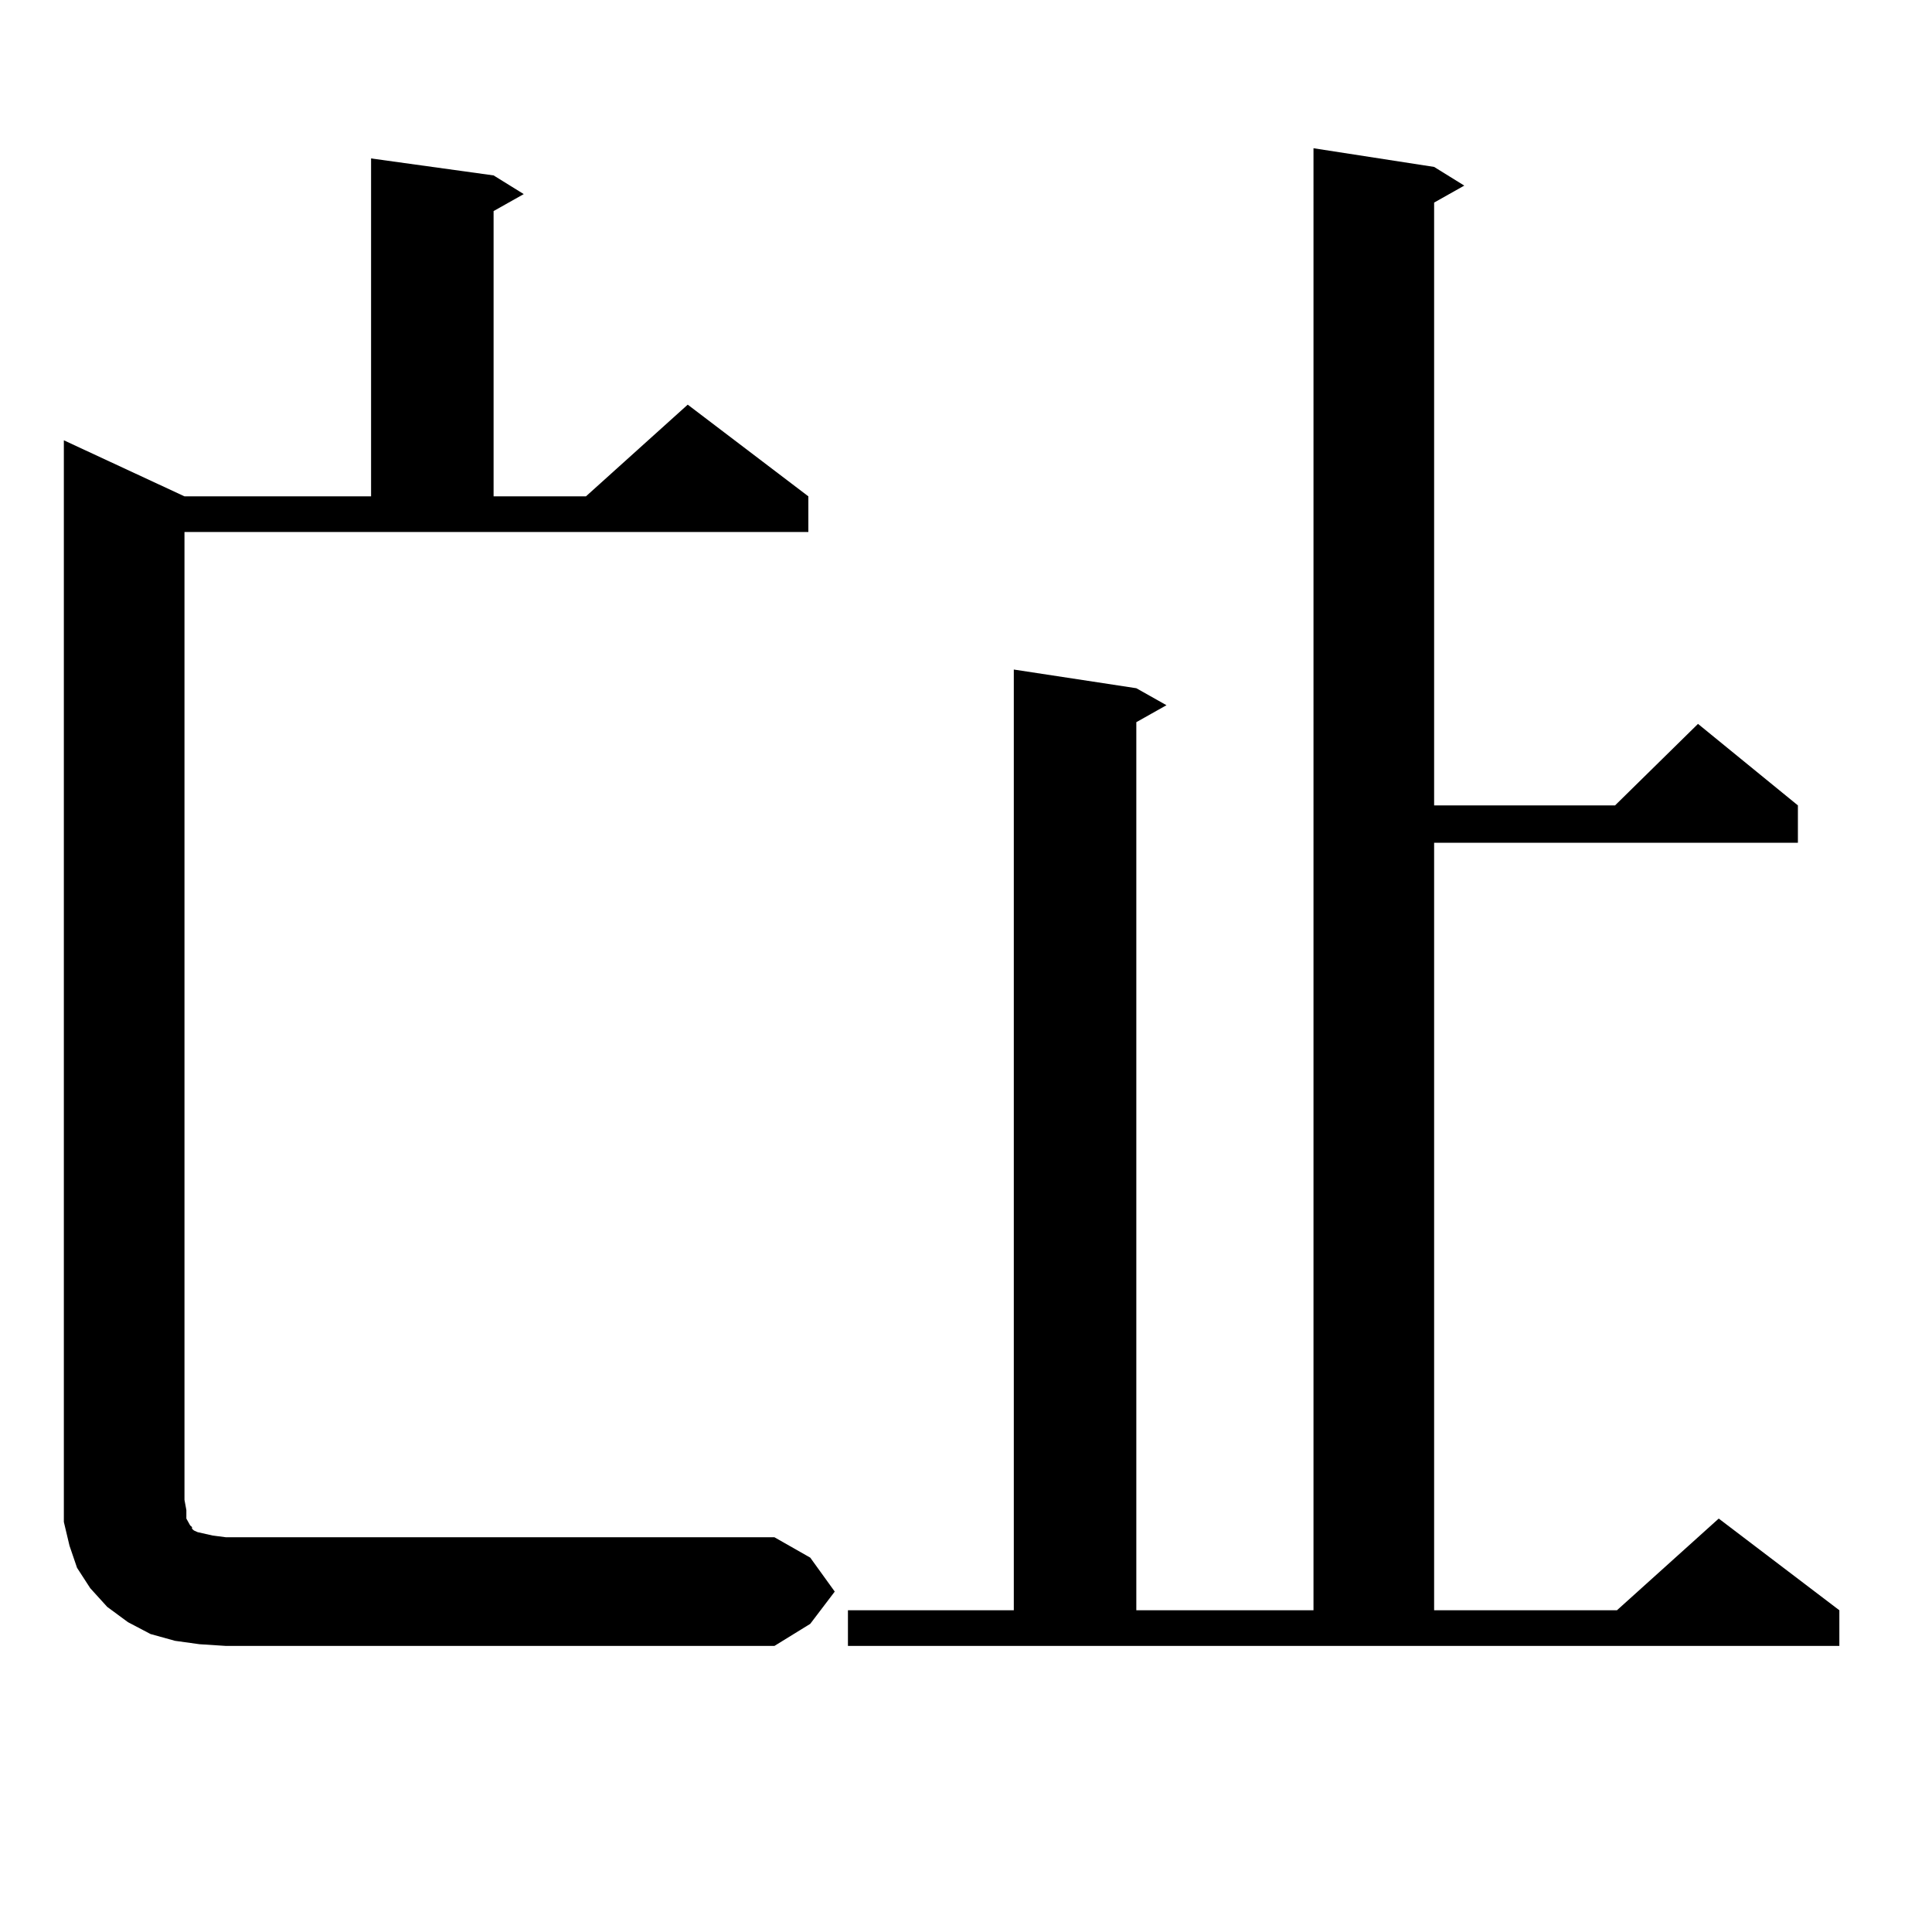 <?xml version="1.0" encoding="utf-8"?>
<!-- Generator: Adobe Illustrator 16.0.0, SVG Export Plug-In . SVG Version: 6.00 Build 0)  -->
<!DOCTYPE svg PUBLIC "-//W3C//DTD SVG 1.1//EN" "http://www.w3.org/Graphics/SVG/1.1/DTD/svg11.dtd">
<svg version="1.1" id="图层_1" xmlns="http://www.w3.org/2000/svg" xmlns:xlink="http://www.w3.org/1999/xlink" x="0px" y="0px"
	 width="1000px" height="1000px" viewBox="0 0 1000 1000" enable-background="new 0 0 1000 1000" xml:space="preserve">
<path d="M432.063,823.801L419.38,840.5l-18.536,11.426H116.948l-13.658-0.879l-12.683-1.758l-12.683-3.516l-11.707-6.152
	l-10.731-7.91l-8.78-9.668l-6.829-10.547l-3.902-11.426l-2.927-12.305V776.34V227.902l62.438,29.004h96.583V82.004l63.413,8.789
	l15.609,9.668l-15.609,8.789v147.656h47.804l52.682-47.461l62.438,47.461v18.457H95.485V776.34l0.976,5.273v4.395l1.951,3.516
	l0.976,0.879v0.879l0.976,0.879l1.951,0.879l3.902,0.879l3.902,0.879l6.829,0.879h283.896l18.536,10.547L432.063,823.801z
	 M438.892,833.469h85.852V346.555l63.413,9.668l15.609,8.789l-15.609,8.789v459.668h91.705V76.73l62.438,9.668l15.609,9.668
	l-15.609,8.789v312.012h93.656l42.926-42.188l51.706,42.188v19.336H742.299v397.266h94.632l52.682-47.461l62.438,47.461v18.457
	H438.892V833.469z"/>
</svg>
